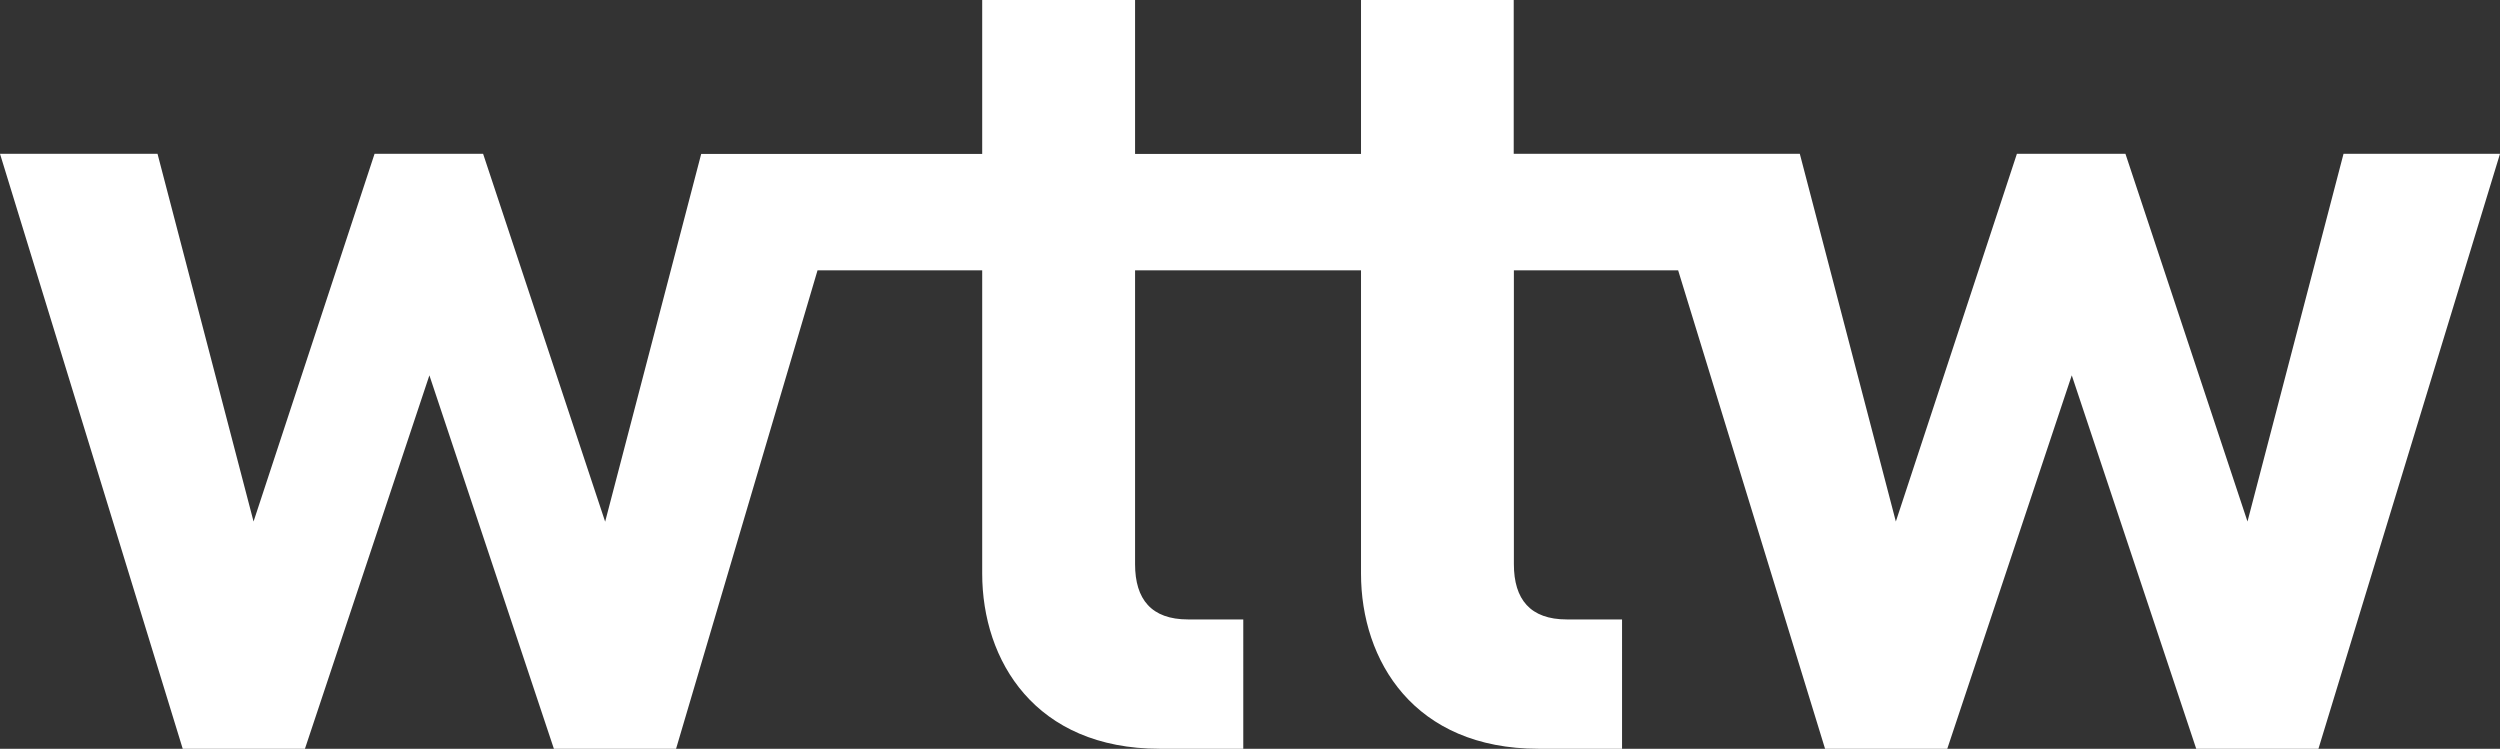 <svg xmlns="http://www.w3.org/2000/svg" viewBox="0 0 624.72 187.11"><rect x="0" y="0" width="624.72" height="187.11" fill="#333333" stroke="none"/><defs><style>.cls-1{fill:#fff;}</style></defs><title>Asset 1</title><g id="Layer_2" data-name="Layer 2"><g id="Layer_1-2" data-name="Layer 1"><path class="cls-1" d="M585.62,38.43l-24,91.89L531.12,38.43H504l-30.25,91.89-24-91.89-71.49,0V0H340.1V38.47H283.64V0h-38.2V38.47l-70.22,0-24,91.89L120.72,38.43H93.6L63.36,130.32l-24-91.89H0L45.66,187.11H76.2l31.1-93.32,31.11,93.32h30.53L204.29,67.56h41.15v75.77c0,21.74,13.22,43.78,44.37,43.78h20.87V154.79H296.87c-9.12,0-13.23-5-13.23-13.81V67.56H340.1v75.77c0,21.74,13.22,43.78,44.37,43.78h20.86V154.79H391.52c-9.11,0-13.22-5-13.22-13.81V67.56h41.05l36.71,119.55H486.6l31.11-93.32,31.1,93.32h30.54L624.72,38.43Z"/></g></g></svg>